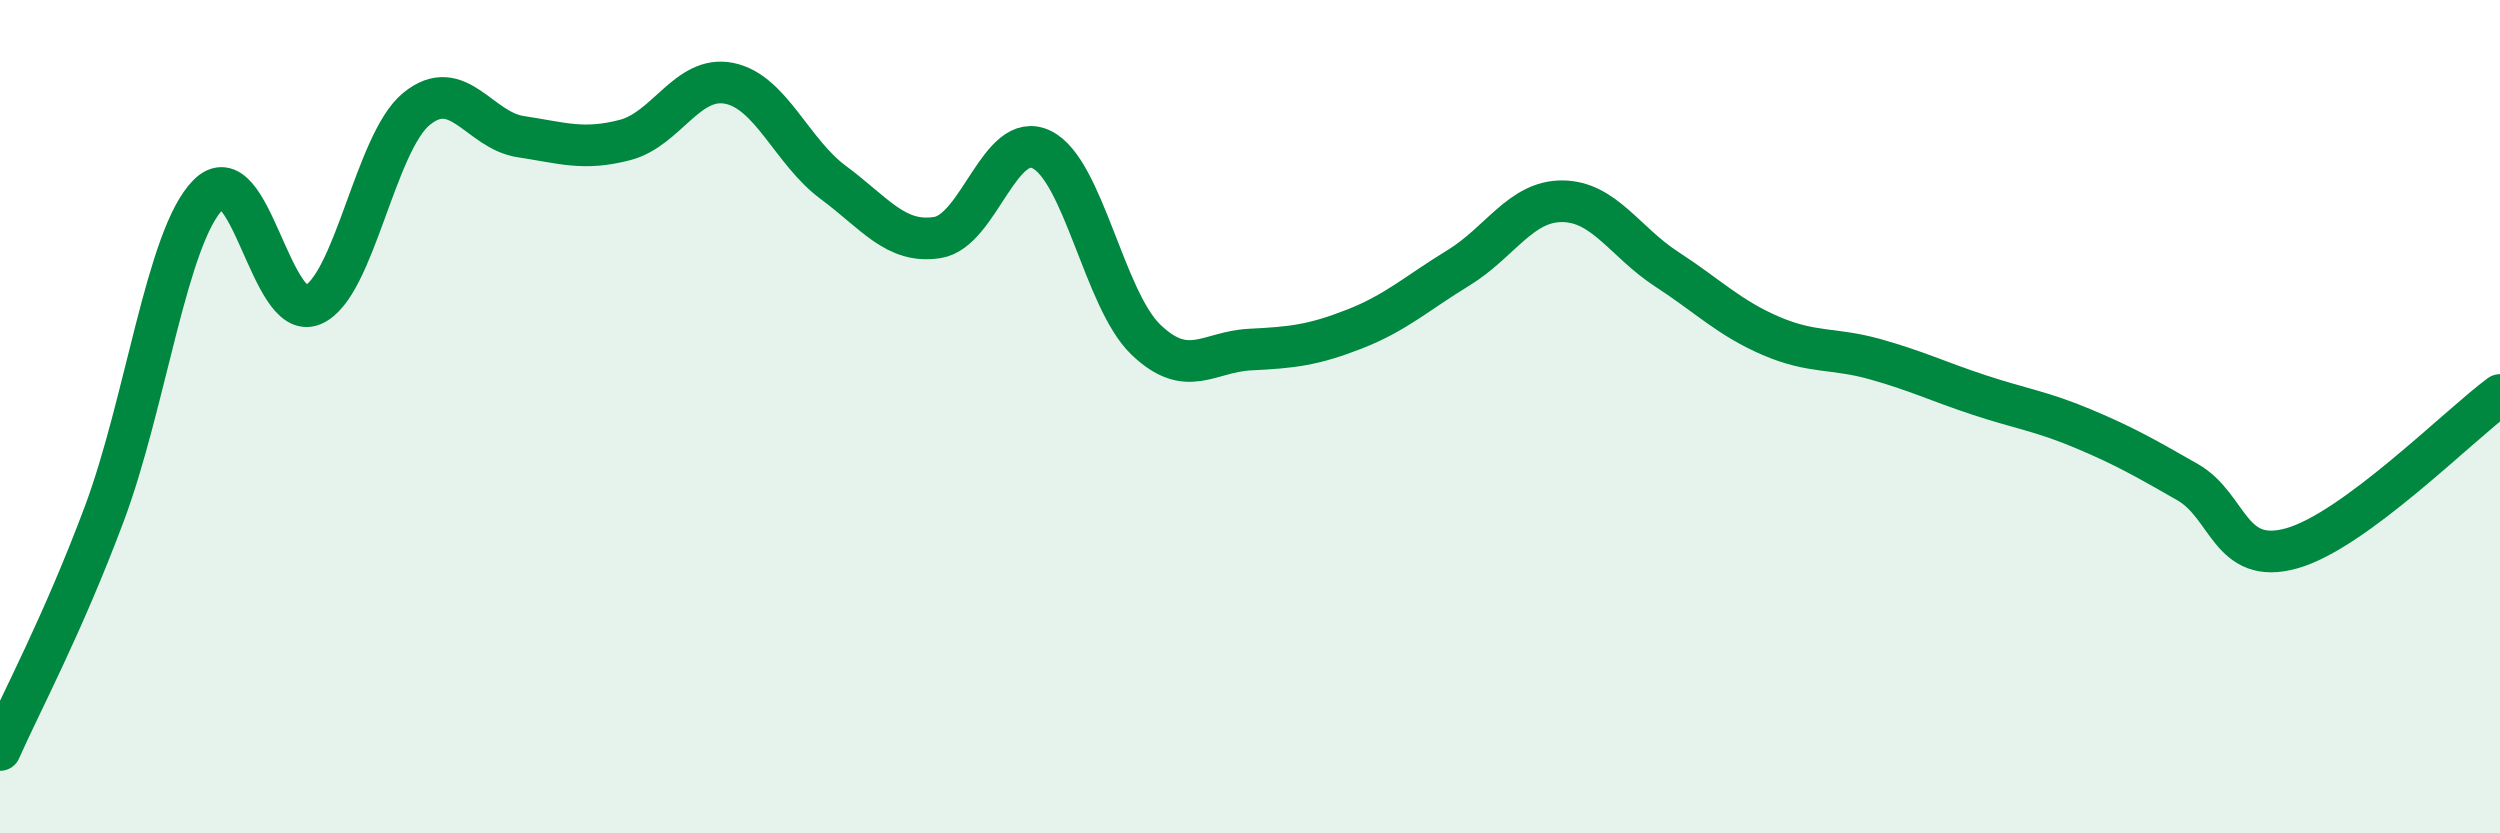 
    <svg width="60" height="20" viewBox="0 0 60 20" xmlns="http://www.w3.org/2000/svg">
      <path
        d="M 0,18 C 0.5,16.87 1.5,15.01 2.5,12.34 C 3.5,9.67 4,5.67 5,4.67 C 6,3.67 6.5,7.73 7.5,7.32 C 8.5,6.91 9,3.42 10,2.61 C 11,1.8 11.5,3.13 12.5,3.28 C 13.5,3.43 14,3.62 15,3.36 C 16,3.1 16.5,1.8 17.5,2 C 18.5,2.2 19,3.64 20,4.38 C 21,5.12 21.5,5.86 22.5,5.7 C 23.5,5.54 24,3.1 25,3.59 C 26,4.08 26.5,7.19 27.5,8.15 C 28.5,9.11 29,8.44 30,8.39 C 31,8.34 31.5,8.29 32.5,7.9 C 33.5,7.51 34,7.04 35,6.43 C 36,5.82 36.5,4.82 37.5,4.83 C 38.5,4.84 39,5.81 40,6.46 C 41,7.11 41.5,7.63 42.5,8.06 C 43.5,8.49 44,8.34 45,8.62 C 46,8.9 46.5,9.15 47.5,9.48 C 48.5,9.81 49,9.87 50,10.29 C 51,10.71 51.5,11 52.5,11.57 C 53.5,12.14 53.5,13.58 55,13.16 C 56.5,12.74 59,10.22 60,9.48L60 20L0 20Z"
        fill="#008740"
        opacity="0.1"
        stroke-linecap="round"
        stroke-linejoin="round"
      />
      <path
        d="M 0,18 C 0.5,16.87 1.5,15.01 2.5,12.34 C 3.5,9.67 4,5.67 5,4.67 C 6,3.67 6.5,7.73 7.5,7.32 C 8.5,6.91 9,3.42 10,2.61 C 11,1.8 11.5,3.13 12.5,3.28 C 13.5,3.43 14,3.62 15,3.36 C 16,3.1 16.5,1.8 17.5,2 C 18.5,2.2 19,3.64 20,4.38 C 21,5.12 21.5,5.86 22.5,5.7 C 23.5,5.54 24,3.1 25,3.59 C 26,4.08 26.5,7.19 27.5,8.15 C 28.5,9.11 29,8.44 30,8.39 C 31,8.34 31.5,8.29 32.5,7.9 C 33.5,7.51 34,7.04 35,6.43 C 36,5.82 36.5,4.82 37.5,4.83 C 38.5,4.84 39,5.81 40,6.46 C 41,7.11 41.5,7.63 42.5,8.06 C 43.5,8.49 44,8.34 45,8.62 C 46,8.9 46.5,9.15 47.5,9.48 C 48.5,9.81 49,9.87 50,10.29 C 51,10.71 51.5,11 52.5,11.57 C 53.5,12.14 53.5,13.58 55,13.16 C 56.5,12.74 59,10.22 60,9.48"
        stroke="#008740"
        stroke-width="1"
        fill="none"
        stroke-linecap="round"
        stroke-linejoin="round"
      />
    </svg>
  